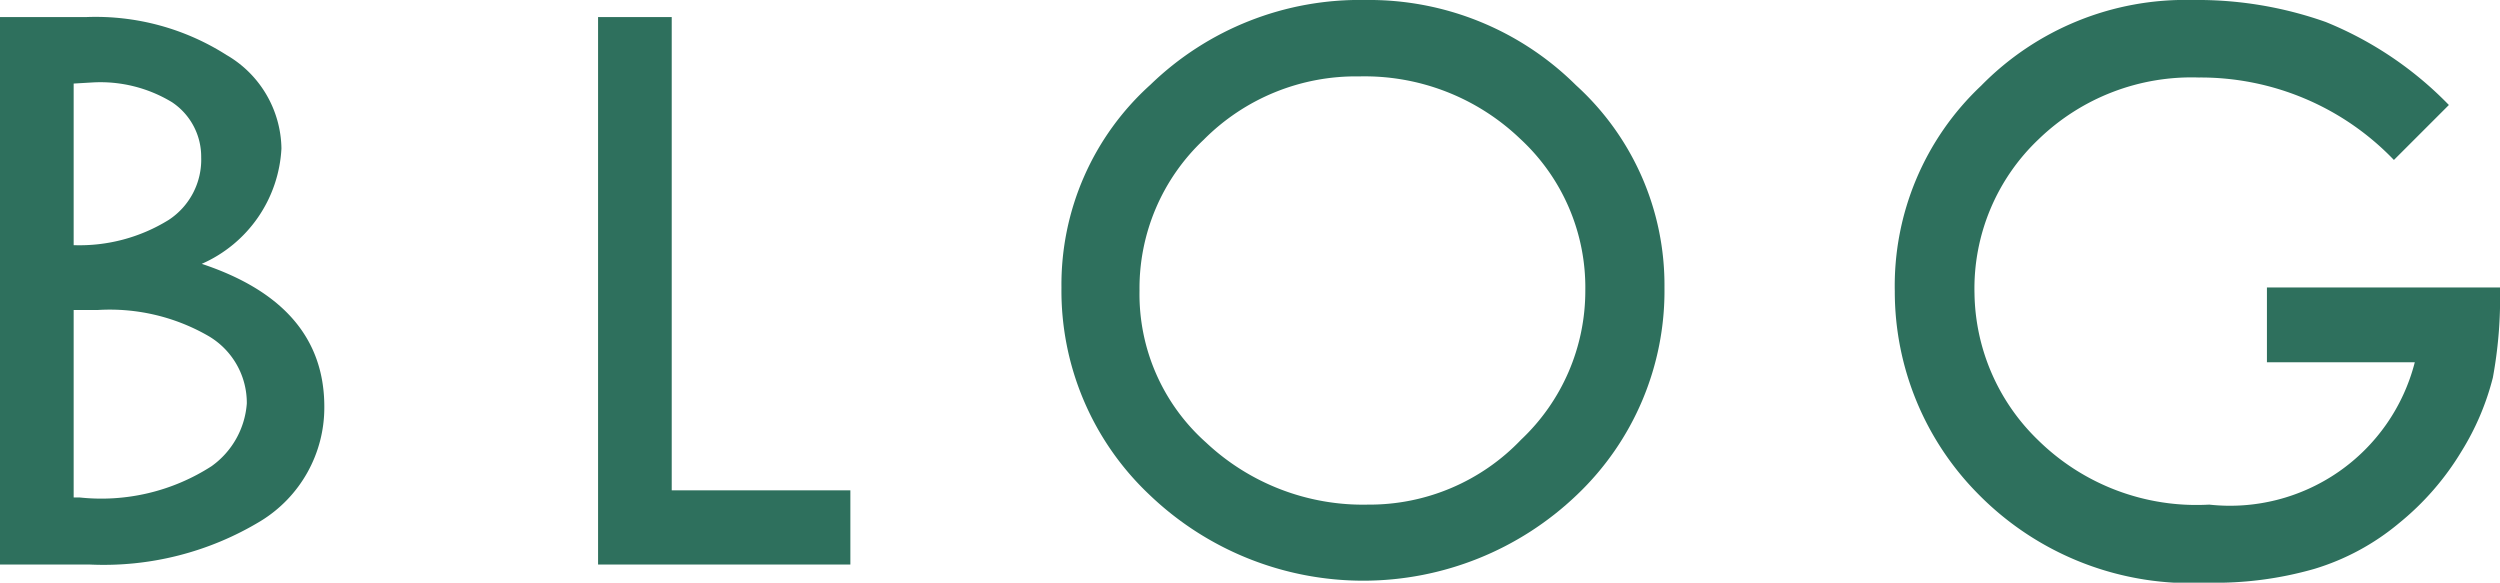 <svg xmlns="http://www.w3.org/2000/svg" width="45.48" height="10.6" viewBox="0 0 45.48 10.6"><defs><style>.cls-1{fill:#2e705d;}</style></defs><g id="レイヤー_2" data-name="レイヤー 2"><g id="レイヤー_1-2" data-name="レイヤー 1"><path class="cls-1" d="M0,.31H1.58A4.43,4.43,0,0,1,4.12,1a2,2,0,0,1,1,1.7,2.43,2.43,0,0,1-1.45,2.1Q5.9,5.54,5.9,7.4A2.42,2.42,0,0,1,4.74,9.48a5.51,5.51,0,0,1-3.11.79H0ZM1.34,1.52V4.46A3.08,3.08,0,0,0,3.07,4a1.31,1.31,0,0,0,.59-1.14,1.19,1.19,0,0,0-.53-1A2.51,2.51,0,0,0,1.68,1.5Zm0,4.12V9.05h.11a3.7,3.7,0,0,0,2.4-.57,1.54,1.54,0,0,0,.64-1.14A1.41,1.41,0,0,0,3.77,6.1a3.59,3.59,0,0,0-2-.46Z"/><path class="cls-1" d="M10.88.31h1.34V8.92h3.25v1.35H10.88Z"/><path class="cls-1" d="M19.31,5.23a4.89,4.89,0,0,1,1.62-3.69A5.47,5.47,0,0,1,24.84,0a5.34,5.34,0,0,1,3.83,1.55,4.91,4.91,0,0,1,1.61,3.68A5.12,5.12,0,0,1,28.69,9a5.62,5.62,0,0,1-7.78,0A5.1,5.1,0,0,1,19.31,5.23Zm9.53.06a3.68,3.68,0,0,0-1.19-2.77,4.09,4.09,0,0,0-2.92-1.13A3.9,3.9,0,0,0,21.9,2.54a3.71,3.71,0,0,0-1.17,2.75,3.61,3.61,0,0,0,1.21,2.76,4.17,4.17,0,0,0,2.95,1.13A3.81,3.81,0,0,0,27.67,8,3.72,3.72,0,0,0,28.84,5.29Z"/><path class="cls-1" d="M44.55,1.91l-1,1A4.87,4.87,0,0,0,40,1.41a4,4,0,0,0-2.91,1.12,3.74,3.74,0,0,0-1.17,2.81A3.78,3.78,0,0,0,37.07,8a4.11,4.11,0,0,0,3.12,1.18,3.47,3.47,0,0,0,3.74-2.59H41.24V5.23h4.24a8,8,0,0,1-.13,1.64,4.75,4.75,0,0,1-.57,1.34,5,5,0,0,1-1.14,1.31,4.37,4.37,0,0,1-1.54.83,6.53,6.53,0,0,1-1.94.25A5.42,5.42,0,0,1,36,9a5.23,5.23,0,0,1-1.53-3.7,5,5,0,0,1,1.57-3.74A5.2,5.2,0,0,1,39.88,0a7,7,0,0,1,2.43.4A6.55,6.55,0,0,1,44.55,1.91Z"/></g></g></svg>